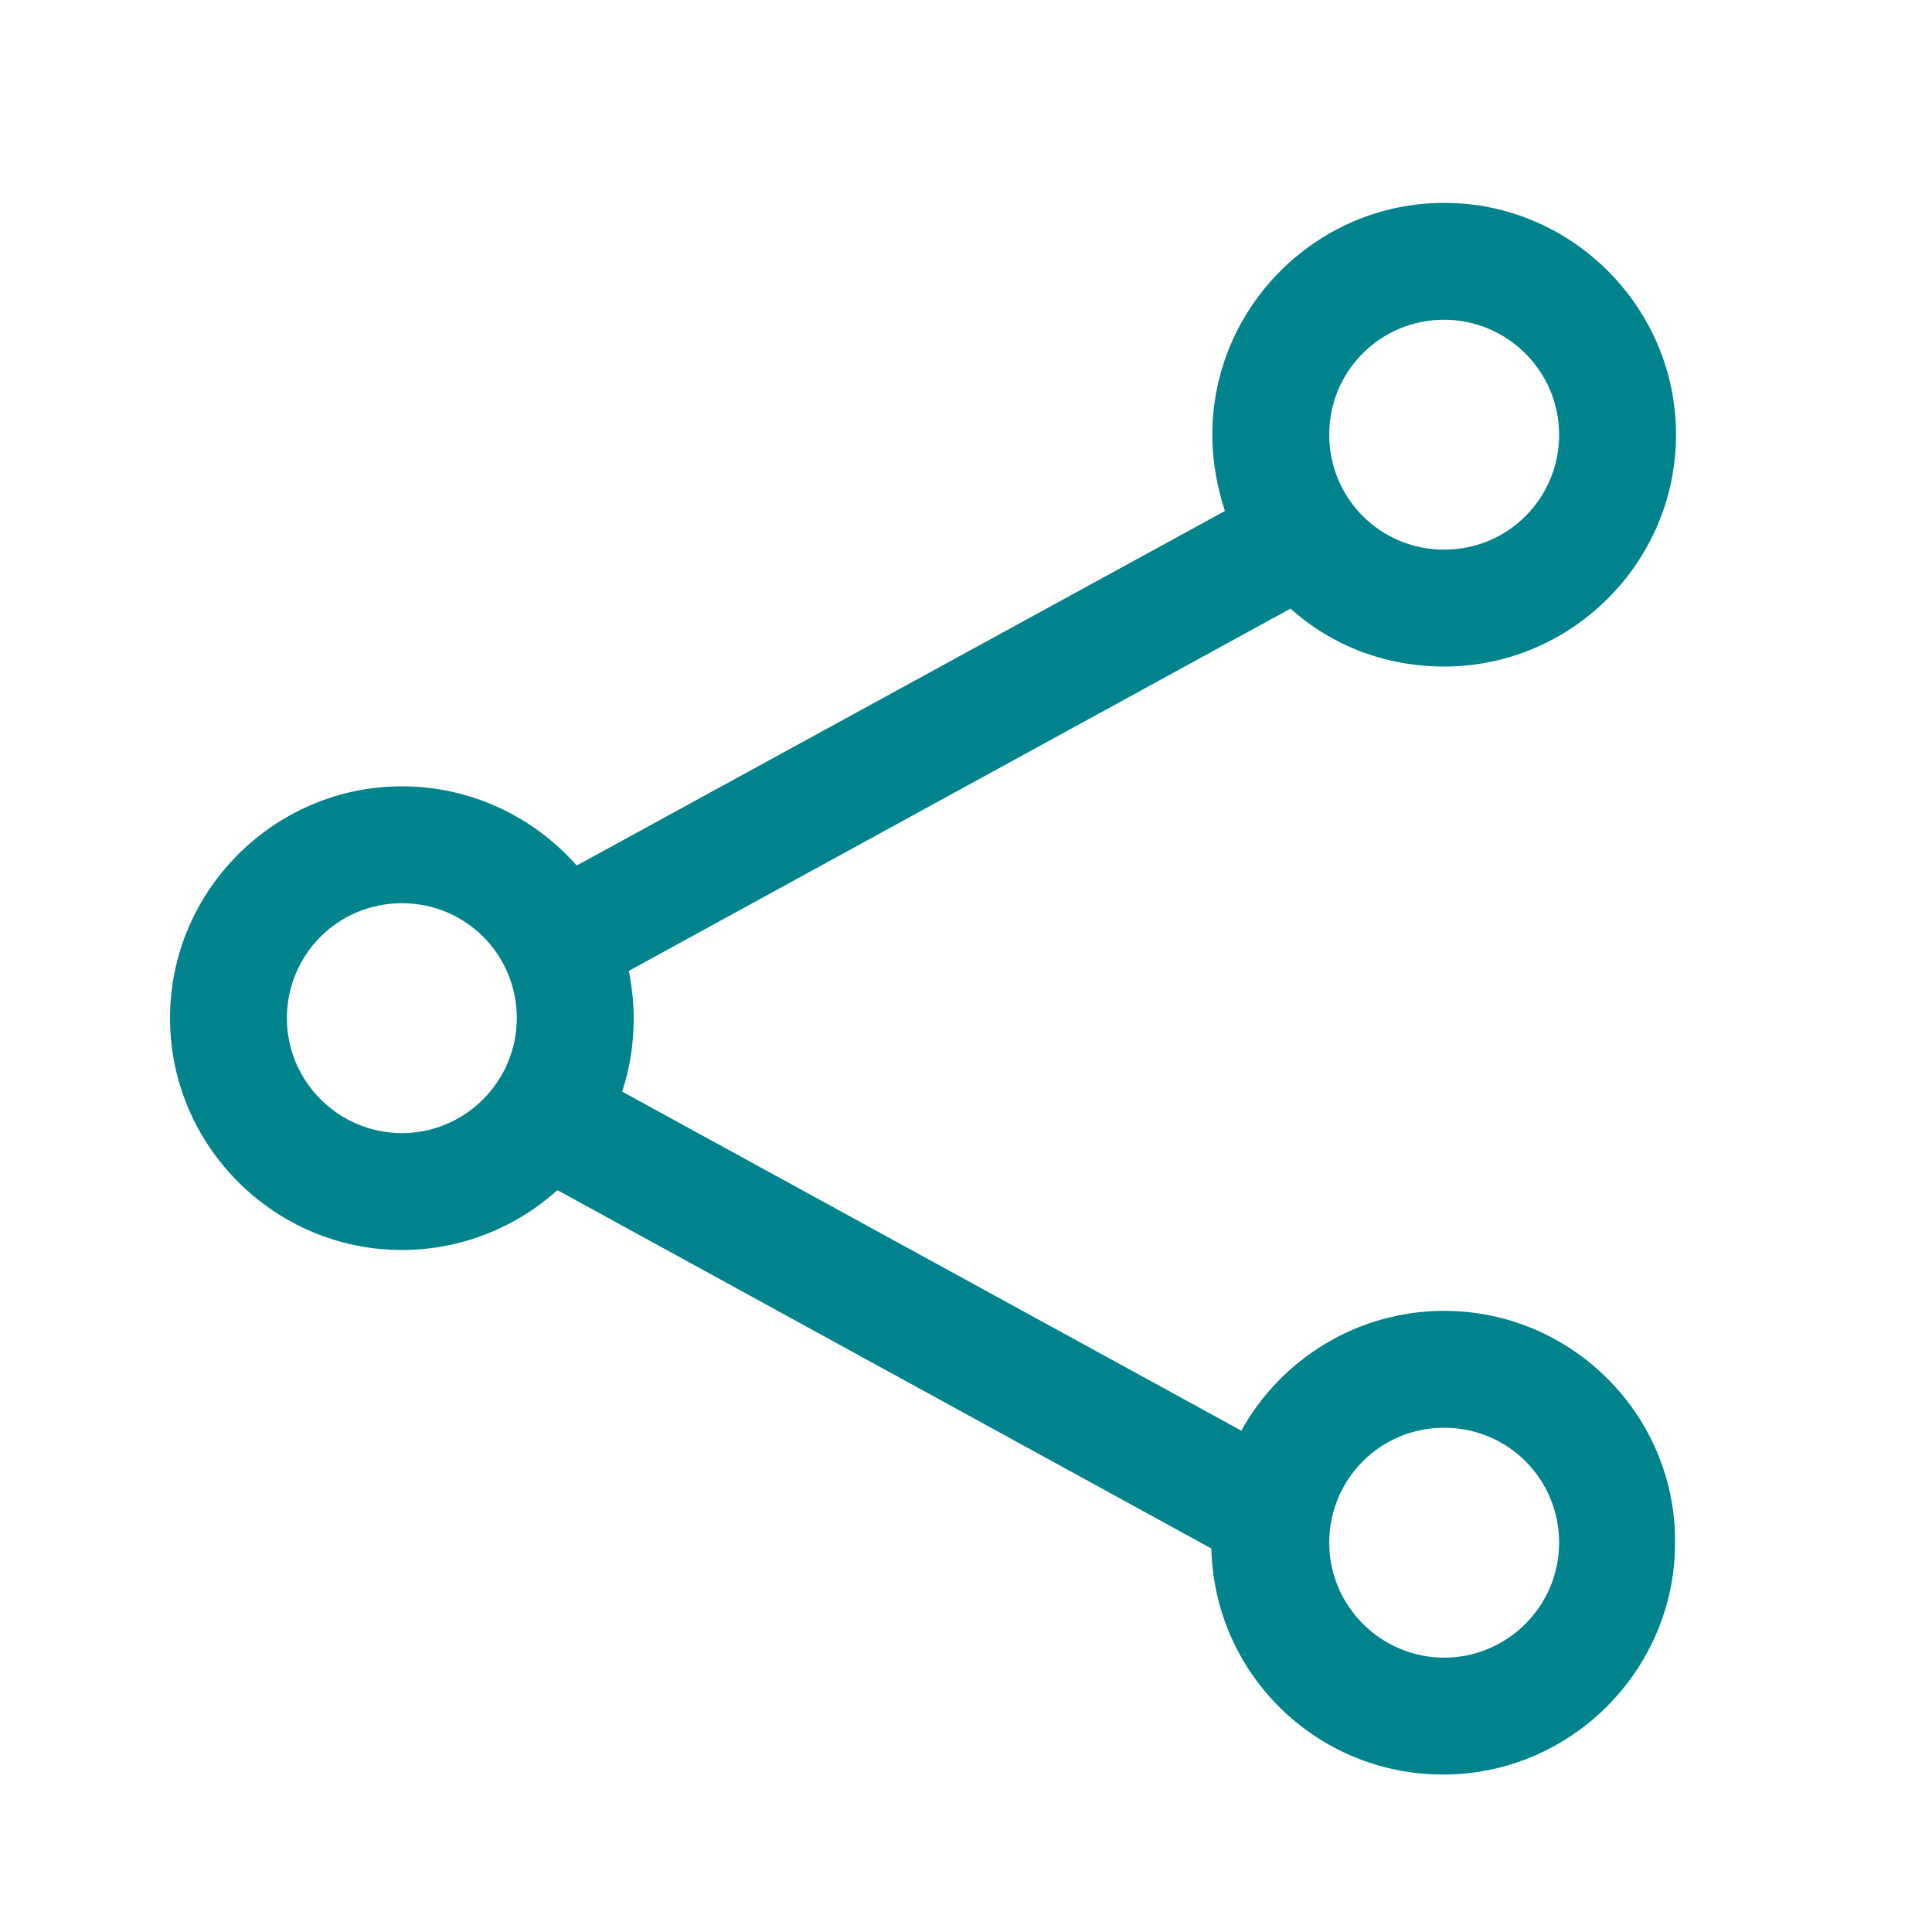 <?xml version="1.0" encoding="utf-8"?>
<!-- Generator: Adobe Illustrator 24.0.1, SVG Export Plug-In . SVG Version: 6.00 Build 0)  -->
<svg version="1.1" id="图层_1" xmlns="http://www.w3.org/2000/svg" xmlns:xlink="http://www.w3.org/1999/xlink" x="0px" y="0px"
	 viewBox="0 0 200 200" style="enable-background:new 0 0 200 200;" xml:space="preserve">
<style type="text/css">
	.st0{fill:#00838C;}
</style>
<path class="st0" d="M149.5,135.7c-9,0-16.9,5-21,12.4l-64.1-35.1c0.8-2.4,1.2-4.9,1.2-7.6c0-1.7-0.2-3.3-0.5-4.9L133.6,63
	c4.2,3.8,9.8,6,15.9,6c13.2,0,24-10.8,24-24s-10.8-24-24-24c-13.2,0-24,10.8-24,24c0,2.8,0.5,5.4,1.3,7.9L59.7,89.6
	c-4.4-5-10.9-8.2-18.1-8.2c-13.2,0-24,10.8-24,24c0,13.2,10.8,24,24,24c6.2,0,11.9-2.4,16.1-6.2l67.7,37.1c0.3,13,10.9,23.4,24,23.4
	c13.2,0,24-10.8,24-24C173.5,146.5,162.7,135.7,149.5,135.7z M149.5,33.1c6.5,0,11.9,5.3,11.9,11.9s-5.3,11.9-11.9,11.9
	s-11.9-5.3-11.9-11.9S142.9,33.1,149.5,33.1z M41.6,117.3c-6.5,0-11.9-5.3-11.9-11.9s5.3-11.9,11.9-11.9s11.9,5.3,11.9,11.9
	C53.5,111.9,48.2,117.3,41.6,117.3z M149.5,171.6c-6.5,0-11.9-5.3-11.9-11.9s5.3-11.9,11.9-11.9s11.9,5.3,11.9,11.9
	S156,171.6,149.5,171.6z"/>
</svg>

